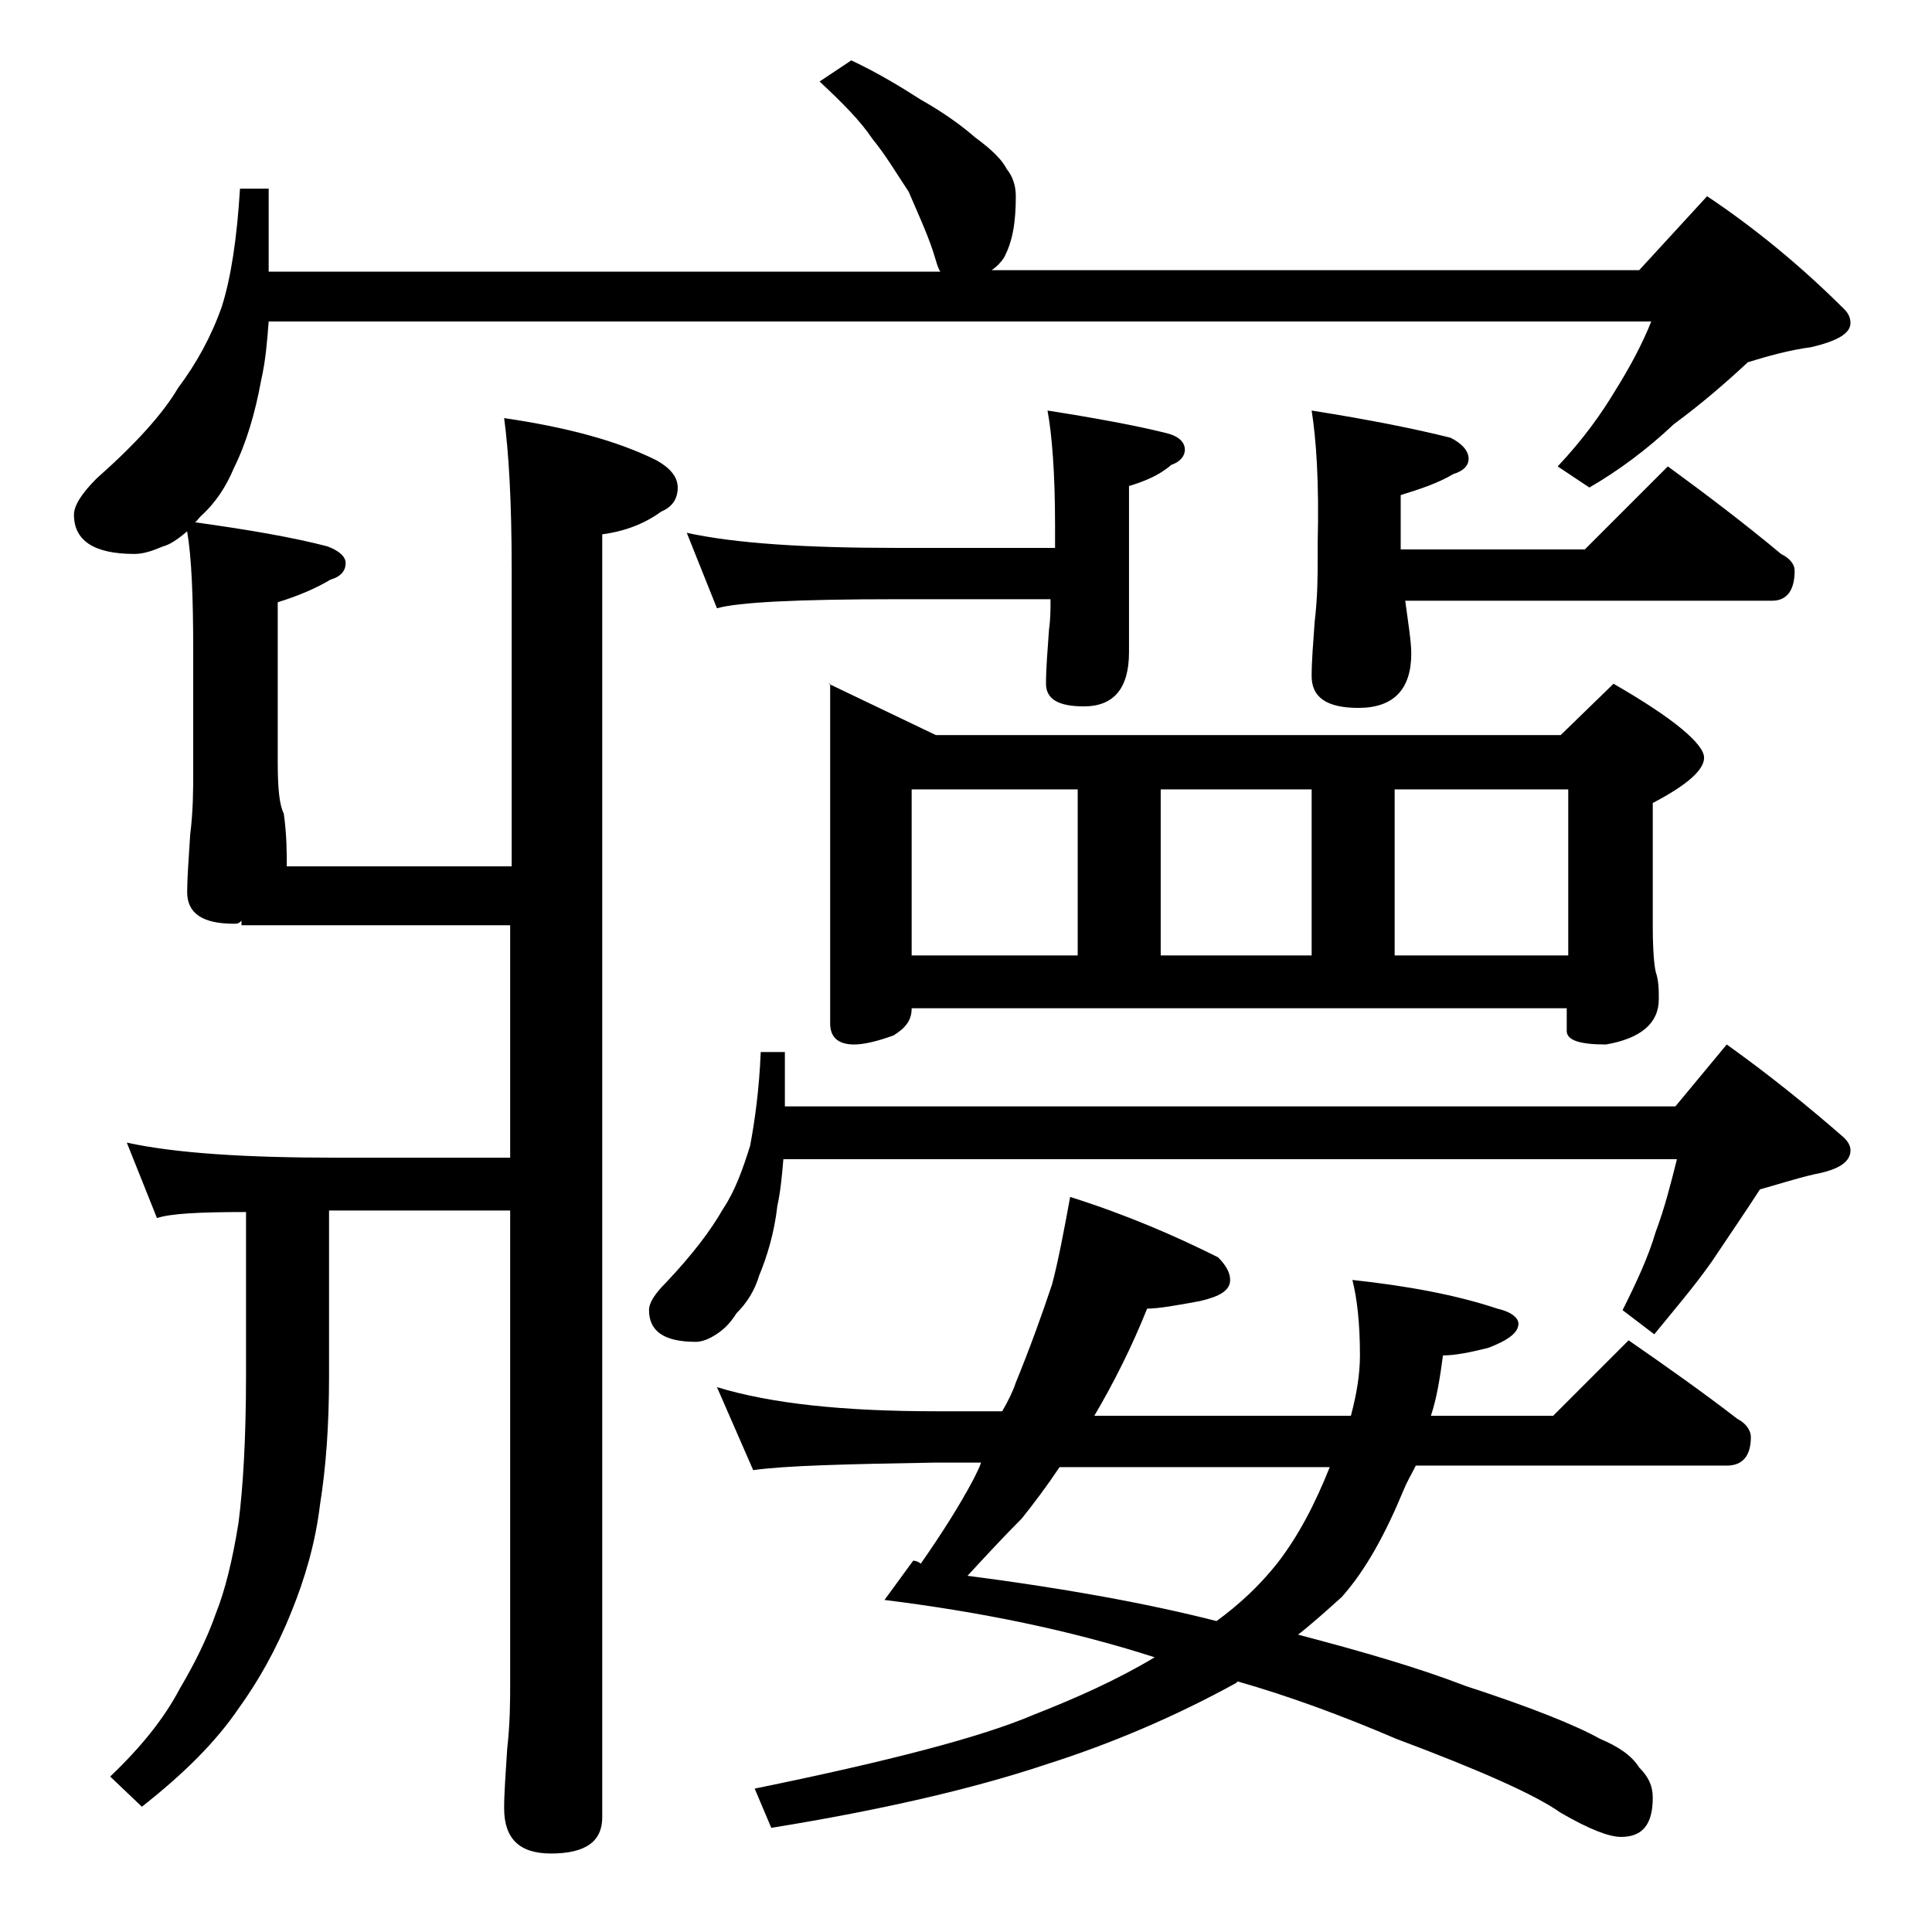 <?xml version="1.0" encoding="utf-8"?>
<!-- Generator: Adobe Illustrator 18.0.0, SVG Export Plug-In . SVG Version: 6.00 Build 0)  -->
<!DOCTYPE svg PUBLIC "-//W3C//DTD SVG 1.1//EN" "http://www.w3.org/Graphics/SVG/1.1/DTD/svg11.dtd">
<svg version="1.1" id="Layer_1" xmlns="http://www.w3.org/2000/svg" xmlns:xlink="http://www.w3.org/1999/xlink" x="0px" y="0px"
	 viewBox="0 0 128 128" enable-background="new 0 0 128 128" xml:space="preserve">
<path d="M33.4,27.7c4.1,0.6,7.5,1.5,10.1,2.8c0.9,0.5,1.4,1.1,1.4,1.8c0,0.8-0.4,1.3-1.1,1.6c-1.1,0.8-2.4,1.3-3.9,1.5v85
	c0,1.6-1.1,2.4-3.4,2.4c-2.1,0-3.1-1-3.1-3c0-1,0.1-2.3,0.2-3.9c0.2-1.8,0.2-3.2,0.2-4.5V80.2h-12v11c0,3.2-0.2,6-0.6,8.5
	c-0.3,2.5-1,4.9-1.9,7.1c-1,2.5-2.2,4.6-3.5,6.4c-1.5,2.2-3.6,4.3-6.4,6.5l-2.1-2c2.1-2,3.6-3.9,4.6-5.8c1-1.7,1.8-3.3,2.4-5
	c0.6-1.5,1.1-3.5,1.5-6c0.3-2.3,0.5-5.6,0.5-9.8V80.3c-3.1,0-5,0.1-5.9,0.4l-2-5c3.2,0.7,7.8,1,13.9,1h11.5V61.3H16V61
	c-0.2,0.2-0.3,0.2-0.5,0.2c-2.1,0-3.1-0.7-3.1-2.1c0-0.9,0.1-2.2,0.2-3.8c0.2-1.6,0.2-3,0.2-4.1v-8.1c0-3.5-0.1-6.1-0.4-7.9
	c-0.7,0.6-1.2,0.9-1.6,1c-0.7,0.3-1.3,0.5-1.9,0.5c-2.7,0-4-0.9-4-2.6c0-0.6,0.5-1.4,1.5-2.4c2.6-2.3,4.4-4.3,5.4-6
	c1.2-1.6,2.2-3.4,2.9-5.4c0.6-1.9,1-4.5,1.2-7.8h1.9v5.5h44.5c-0.2-0.3-0.3-0.8-0.5-1.4c-0.4-1.2-1-2.5-1.6-3.9
	c-0.8-1.2-1.5-2.4-2.4-3.5c-0.8-1.2-2-2.4-3.5-3.8l2.1-1.4c1.7,0.8,3.2,1.7,4.6,2.6c1.6,0.9,2.8,1.8,3.6,2.5
	c1.1,0.8,1.8,1.5,2.1,2.1c0.4,0.5,0.6,1.1,0.6,1.8c0,1.7-0.2,3-0.8,4.1c-0.2,0.3-0.5,0.6-0.8,0.8h42.9l4.5-4.9
	c3.3,2.2,6.4,4.8,9.1,7.5c0.2,0.2,0.4,0.5,0.4,0.9c0,0.7-0.9,1.2-2.6,1.6c-1.5,0.2-2.9,0.6-4.2,1c-1.4,1.3-3,2.7-4.9,4.1
	c-1.8,1.7-3.7,3.1-5.6,4.2l-2.1-1.4c1.7-1.8,2.9-3.5,3.8-5c1-1.6,1.8-3.1,2.4-4.6H17.8c-0.1,1.3-0.2,2.6-0.5,3.9
	c-0.4,2.2-1,4.2-1.8,5.8c-0.5,1.2-1.2,2.3-2.2,3.2c-0.2,0.2-0.3,0.4-0.4,0.4c3.6,0.5,6.5,1,8.8,1.6c0.8,0.3,1.2,0.7,1.2,1.1
	c0,0.5-0.3,0.9-1,1.1c-1,0.6-2.2,1.1-3.5,1.5v10.5c0,1.8,0.1,2.9,0.4,3.5c0.2,1.4,0.2,2.6,0.2,3.5h14.9V37.7
	C33.9,33.2,33.7,29.9,33.4,27.7z M50.4,69.7H52v3.6h59l3.4-4.1c2.8,2,5.4,4.1,7.8,6.2c0.2,0.2,0.4,0.5,0.4,0.8
	c0,0.8-0.8,1.3-2.4,1.6c-1.3,0.3-2.5,0.7-3.6,1c-0.9,1.4-2,3-3.2,4.8c-1.2,1.7-2.5,3.2-3.8,4.8l-2.1-1.6c0.9-1.8,1.7-3.5,2.2-5.2
	c0.6-1.6,1-3.2,1.4-4.8H51.9c-0.1,1.2-0.2,2.2-0.4,3.1c-0.2,1.8-0.7,3.4-1.2,4.6c-0.3,1-0.8,1.8-1.5,2.5c-0.5,0.8-1,1.2-1.5,1.5
	s-0.9,0.4-1.2,0.4c-2.1,0-3.1-0.7-3.1-2.1c0-0.5,0.4-1.1,1.1-1.8c1.8-1.9,3-3.5,3.8-4.9c0.8-1.2,1.3-2.6,1.8-4.2
	C50,74.3,50.3,72.2,50.4,69.7z M45.5,35.3c3.2,0.7,7.8,1,13.9,1h10.5v-1.5c0-3.4-0.2-6-0.5-7.6c3.2,0.5,5.9,1,7.9,1.5
	c0.8,0.2,1.2,0.6,1.2,1.1c0,0.4-0.3,0.8-0.9,1c-0.8,0.7-1.8,1.1-2.8,1.4v11c0,2.4-1,3.6-3,3.6c-1.7,0-2.5-0.5-2.5-1.5
	s0.1-2.2,0.2-3.6c0.1-0.7,0.1-1.3,0.1-2H59.4c-6.6,0-10.5,0.2-11.9,0.6L45.5,35.3z M70.9,79.3c3.8,1.2,7,2.6,9.8,4
	c0.5,0.5,0.8,1,0.8,1.5c0,0.7-0.7,1.1-2,1.4c-1.6,0.3-2.8,0.5-3.5,0.5c-1,2.5-2.2,4.9-3.5,7.1h17c0.4-1.5,0.6-2.8,0.6-4
	c0-2.2-0.2-3.8-0.5-5c3.7,0.4,6.9,1,9.6,1.9c0.9,0.2,1.4,0.6,1.4,1c0,0.6-0.7,1.1-2,1.6c-1.2,0.3-2.2,0.5-3,0.5
	c-0.2,1.5-0.4,2.8-0.8,4h8.1l5-5c2.6,1.8,5,3.5,7.2,5.2c0.6,0.3,0.9,0.8,0.9,1.2c0,1.2-0.5,1.9-1.6,1.9H93.8
	c-0.3,0.6-0.6,1.1-0.8,1.6c-1.2,2.9-2.5,5.3-4.1,7.1c-1,0.9-2,1.8-2.9,2.5c4.2,1.1,8,2.2,11.1,3.4c4.3,1.4,7.3,2.6,8.9,3.5
	c1.2,0.5,2.1,1.1,2.6,1.9c0.6,0.6,0.9,1.2,0.9,2c0,1.8-0.7,2.6-2.1,2.6c-0.8,0-2.1-0.5-4-1.6c-1.7-1.2-5.3-2.8-10.9-4.9
	c-3.5-1.5-7-2.8-10.5-3.8l-0.1,0.1c-4,2.2-8.2,4-12.6,5.4c-4.8,1.6-10.8,3-18.2,4.2l-1.1-2.6c8.8-1.8,15-3.4,18.5-4.9
	c2.8-1.1,5.5-2.3,8-3.8c-5.6-1.8-11.5-3-17.9-3.8l1.9-2.6c0.2,0,0.4,0.1,0.5,0.2c1.4-2,2.6-3.9,3.5-5.6c0.2-0.4,0.4-0.8,0.5-1.1H62
	c-5.9,0.1-10,0.2-12.1,0.5l-2.4-5.5c3.6,1.1,8.4,1.6,14.5,1.6h4.4c0.4-0.7,0.7-1.3,0.9-1.9c0.9-2.2,1.7-4.4,2.4-6.5
	C70.1,83.6,70.5,81.5,70.9,79.3z M54.9,45.3l7.1,3.4h41.4l3.5-3.4c4,2.3,6,4,6,4.9c0,0.8-1.1,1.8-3.4,3v8.1c0,1.7,0.1,2.7,0.2,3.1
	c0.2,0.6,0.2,1.2,0.2,1.8c0,1.6-1.2,2.6-3.5,3c-1.8,0-2.6-0.3-2.6-0.9v-1.5H60.4c0,0.8-0.4,1.3-1.2,1.8c-1.1,0.4-2,0.6-2.6,0.6
	c-1.1,0-1.6-0.5-1.6-1.4V45.3z M60.4,63.3h11v-11h-11V63.3z M88.1,97.2H70.2c-0.8,1.2-1.7,2.4-2.5,3.4c-1.2,1.2-2.4,2.5-3.6,3.8
	c6.2,0.8,11.8,1.8,16.5,3c1.5-1.1,2.8-2.3,4-3.8C86,101.8,87.1,99.7,88.1,97.2z M76.9,63.3h10v-11h-10V63.3z M86.9,27.2
	c3.8,0.6,6.8,1.2,9.2,1.8c0.8,0.4,1.2,0.9,1.2,1.4c0,0.4-0.3,0.8-1,1c-1,0.6-2.2,1-3.5,1.4v3.6H105l5.5-5.5c2.6,1.9,5.1,3.8,7.5,5.8
	c0.6,0.3,0.9,0.7,0.9,1.1c0,1.3-0.5,2-1.5,2H93.1c0.2,1.5,0.4,2.7,0.4,3.5c0,2.4-1.2,3.6-3.5,3.6c-2.1,0-3.1-0.7-3.1-2.1
	c0-1,0.1-2.2,0.2-3.6c0.2-1.7,0.2-3.1,0.2-4.2v-1C87.4,31.9,87.2,29.1,86.9,27.2z M92.4,63.3h11.5v-11H92.4V63.3z"/>
</svg>
